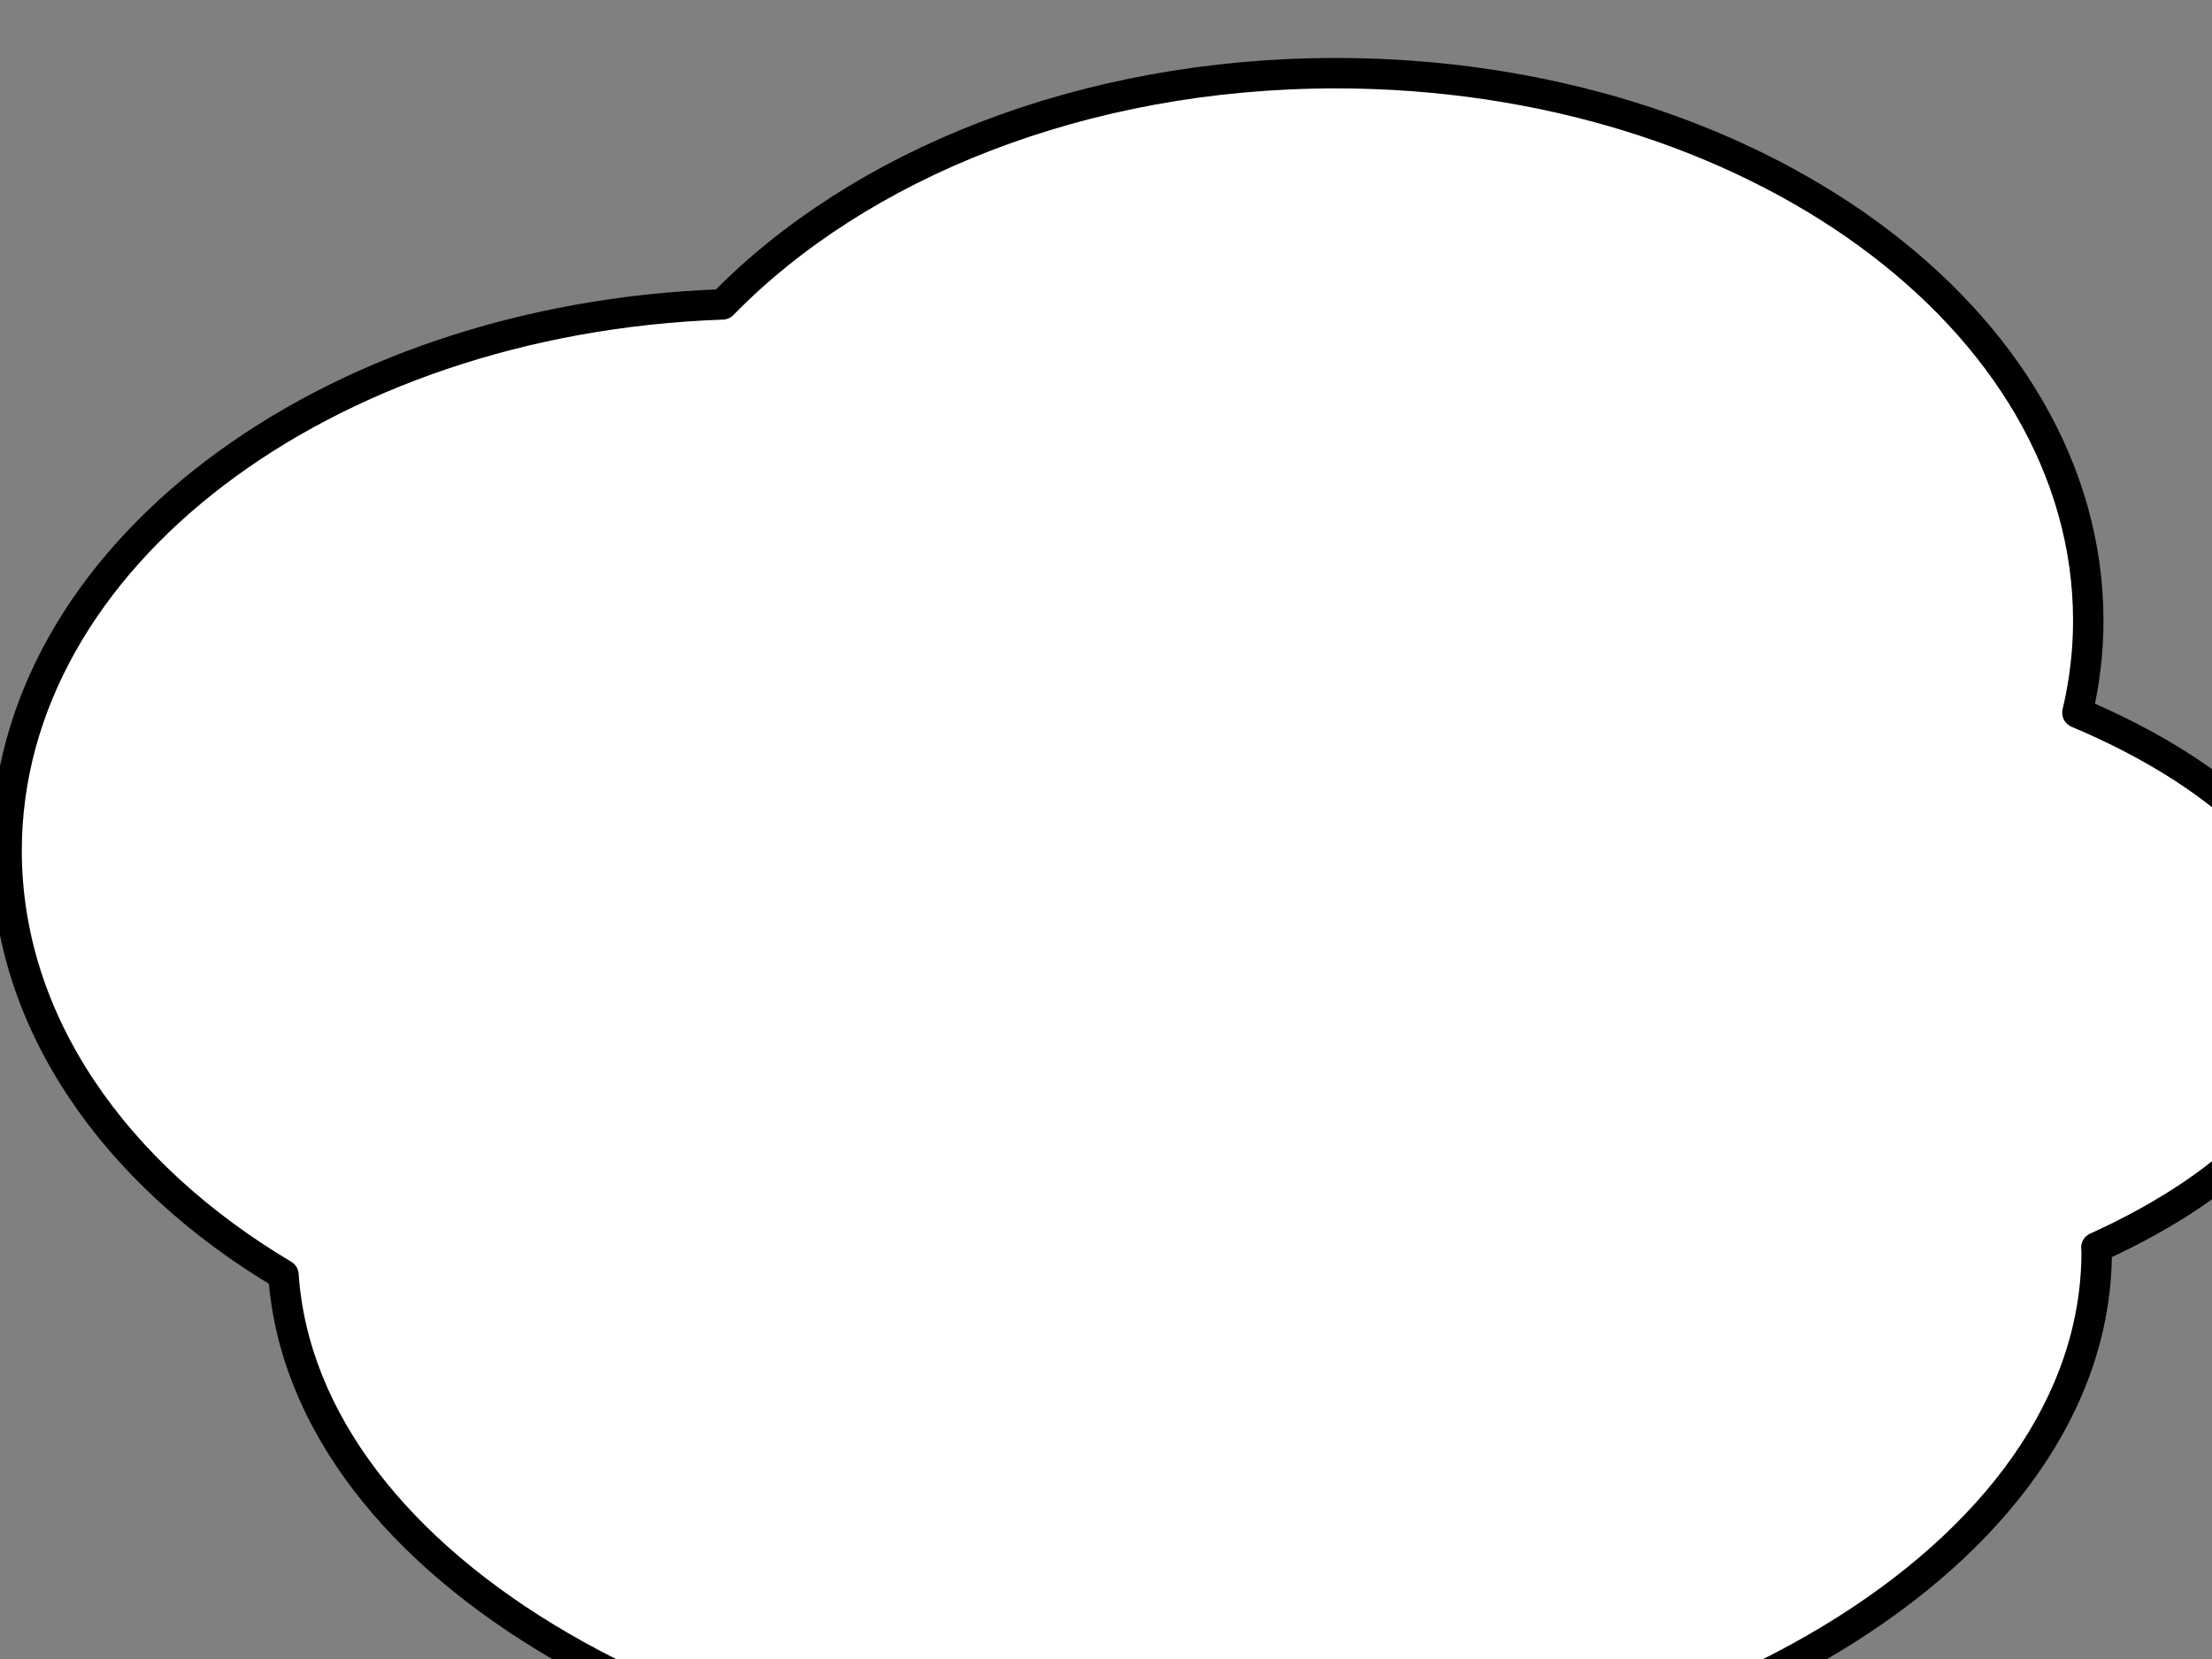 <?xml version="1.0"?><svg width="640" height="480" xmlns="http://www.w3.org/2000/svg">
 <rect width="100%" height="100%" fill="#808080" stroke="none"/>
 <title>black and white tree</title>
 <g>
  <title>Layer 1</title>
  <path fill="#ffffff" fill-rule="nonzero" stroke="#230c0c" stroke-width="8.803" stroke-linecap="round" stroke-linejoin="round" stroke-miterlimit="4" stroke-dashoffset="0" id="rect1305" d="m265.567,448.104l169.322,0c0,0 -83.541,231.617 31.809,300.87c-136.474,-42.08 15.905,71.571 -108.518,13.254c2.487,-15.905 -23.734,-41.417 -129.724,-2.651c127.212,-117.22 37.111,-311.473 37.111,-311.473z"/>
  <path fill="#ffffff" fill-rule="nonzero" stroke="#000000" stroke-width="8.803" stroke-linecap="round" stroke-linejoin="round" stroke-miterlimit="4" stroke-dashoffset="0" id="path2035" d="m386.508,21.172c-73.281,0 -137.996,26.468 -177.456,66.899c-115.241,4.037 -207.141,73.201 -207.141,158.065c0,49.472 31.243,93.644 80.102,122.705c5.754,84.392 120.978,151.82 262.178,151.82c144.872,0 262.434,-70.978 262.434,-158.436c0,-0.431 -0.08,-0.853 -0.086,-1.283c41.551,-18.815 67.811,-45.895 67.811,-76.11c0,-31.545 -28.509,-59.756 -73.286,-78.619c2.037,-8.651 3.137,-17.525 3.137,-26.606c0,-87.457 -97.522,-158.436 -217.692,-158.436z"/>
 </g>
</svg>